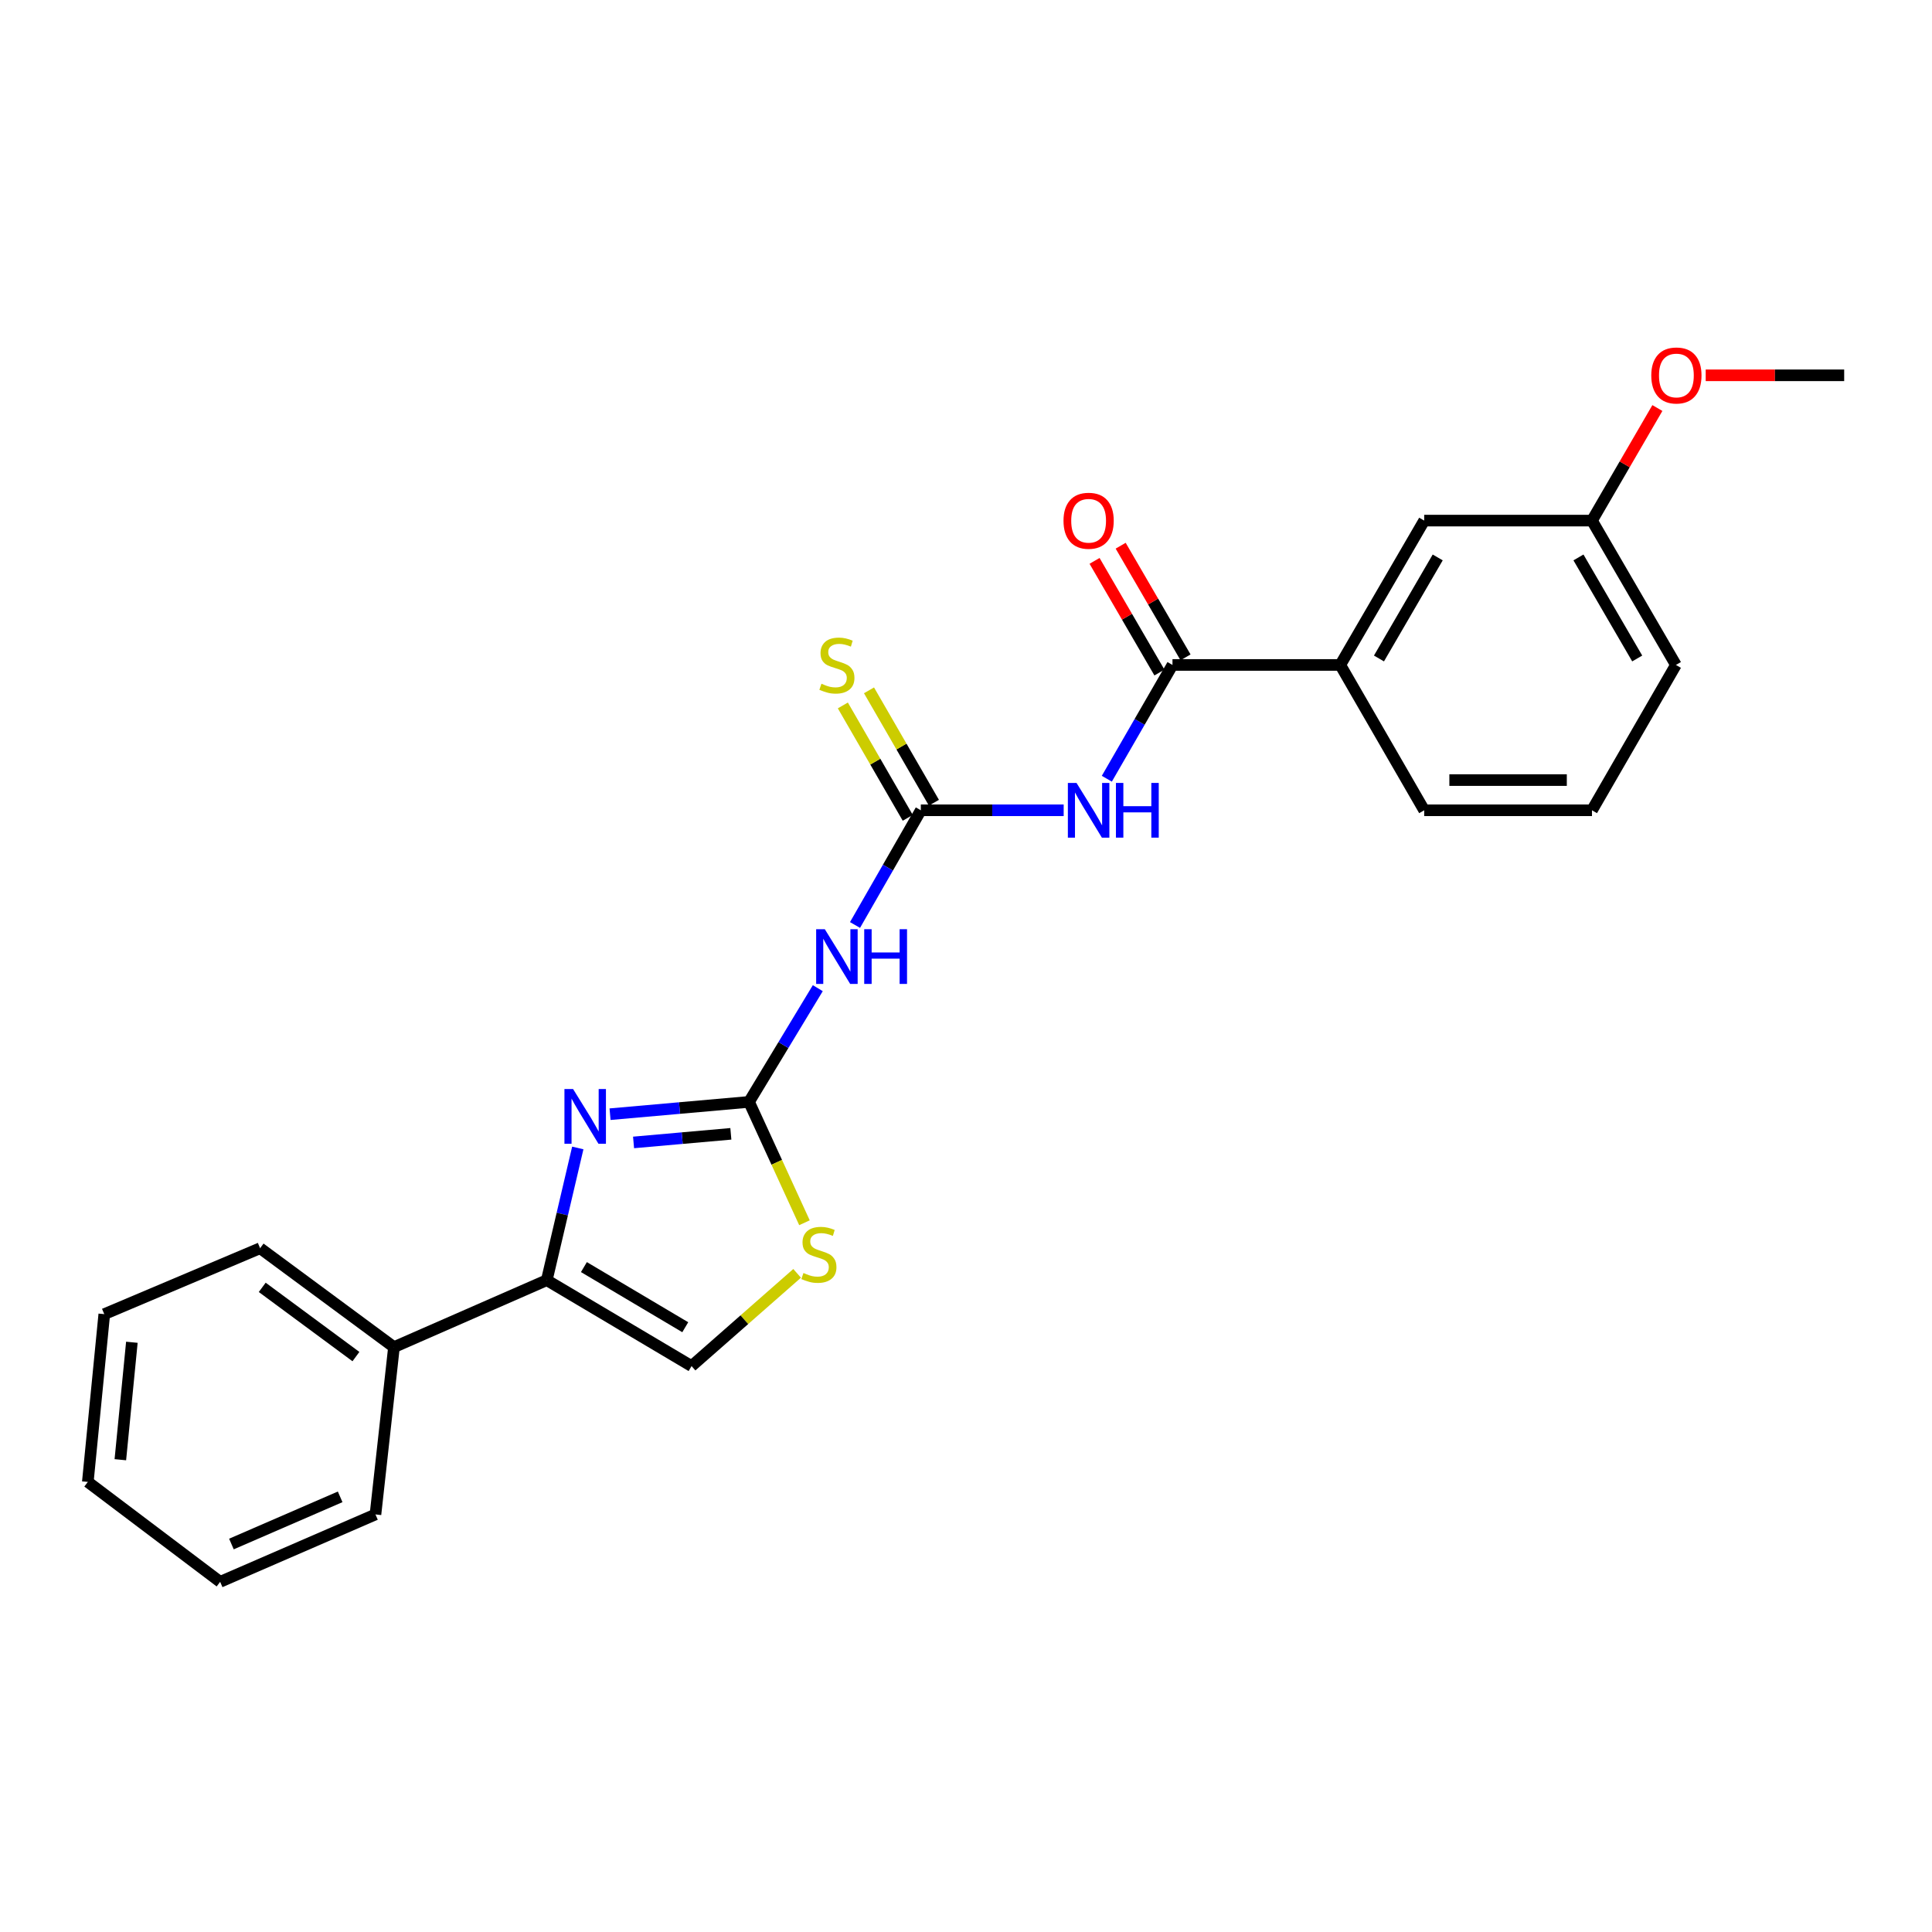 <?xml version='1.0' encoding='iso-8859-1'?>
<svg version='1.1' baseProfile='full'
              xmlns='http://www.w3.org/2000/svg'
                      xmlns:rdkit='http://www.rdkit.org/xml'
                      xmlns:xlink='http://www.w3.org/1999/xlink'
                  xml:space='preserve'
width='1000px' height='1000px' viewBox='0 0 1000 1000'>
<!-- END OF HEADER -->
<rect style='opacity:1.0;fill:#FFFFFF;stroke:none' width='1000' height='1000' x='0' y='0'> </rect>
<path class='bond-0' d='M 387.699,570.341 L 351.73,573.524' style='fill:none;fill-rule:evenodd;stroke:#000000;stroke-width:6px;stroke-linecap:butt;stroke-linejoin:miter;stroke-opacity:1' />
<path class='bond-0' d='M 351.73,573.524 L 315.762,576.706' style='fill:none;fill-rule:evenodd;stroke:#0000FF;stroke-width:6px;stroke-linecap:butt;stroke-linejoin:miter;stroke-opacity:1' />
<path class='bond-0' d='M 378.286,586.867 L 353.108,589.095' style='fill:none;fill-rule:evenodd;stroke:#000000;stroke-width:6px;stroke-linecap:butt;stroke-linejoin:miter;stroke-opacity:1' />
<path class='bond-0' d='M 353.108,589.095 L 327.93,591.323' style='fill:none;fill-rule:evenodd;stroke:#0000FF;stroke-width:6px;stroke-linecap:butt;stroke-linejoin:miter;stroke-opacity:1' />
<path class='bond-3' d='M 387.699,570.341 L 405.495,540.907' style='fill:none;fill-rule:evenodd;stroke:#000000;stroke-width:6px;stroke-linecap:butt;stroke-linejoin:miter;stroke-opacity:1' />
<path class='bond-3' d='M 405.495,540.907 L 423.291,511.473' style='fill:none;fill-rule:evenodd;stroke:#0000FF;stroke-width:6px;stroke-linecap:butt;stroke-linejoin:miter;stroke-opacity:1' />
<path class='bond-6' d='M 387.699,570.341 L 402.045,601.617' style='fill:none;fill-rule:evenodd;stroke:#000000;stroke-width:6px;stroke-linecap:butt;stroke-linejoin:miter;stroke-opacity:1' />
<path class='bond-6' d='M 402.045,601.617 L 416.39,632.892' style='fill:none;fill-rule:evenodd;stroke:#CCCC00;stroke-width:6px;stroke-linecap:butt;stroke-linejoin:miter;stroke-opacity:1' />
<path class='bond-4' d='M 299.062,594.181 L 291.038,628.399' style='fill:none;fill-rule:evenodd;stroke:#0000FF;stroke-width:6px;stroke-linecap:butt;stroke-linejoin:miter;stroke-opacity:1' />
<path class='bond-4' d='M 291.038,628.399 L 283.014,662.616' style='fill:none;fill-rule:evenodd;stroke:#000000;stroke-width:6px;stroke-linecap:butt;stroke-linejoin:miter;stroke-opacity:1' />
<path class='bond-1' d='M 476.621,419.402 L 459.589,449.087' style='fill:none;fill-rule:evenodd;stroke:#000000;stroke-width:6px;stroke-linecap:butt;stroke-linejoin:miter;stroke-opacity:1' />
<path class='bond-1' d='M 459.589,449.087 L 442.557,478.773' style='fill:none;fill-rule:evenodd;stroke:#0000FF;stroke-width:6px;stroke-linecap:butt;stroke-linejoin:miter;stroke-opacity:1' />
<path class='bond-2' d='M 476.621,419.402 L 513.589,419.402' style='fill:none;fill-rule:evenodd;stroke:#000000;stroke-width:6px;stroke-linecap:butt;stroke-linejoin:miter;stroke-opacity:1' />
<path class='bond-2' d='M 513.589,419.402 L 550.556,419.402' style='fill:none;fill-rule:evenodd;stroke:#0000FF;stroke-width:6px;stroke-linecap:butt;stroke-linejoin:miter;stroke-opacity:1' />
<path class='bond-9' d='M 483.39,415.493 L 466.593,386.406' style='fill:none;fill-rule:evenodd;stroke:#000000;stroke-width:6px;stroke-linecap:butt;stroke-linejoin:miter;stroke-opacity:1' />
<path class='bond-9' d='M 466.593,386.406 L 449.796,357.319' style='fill:none;fill-rule:evenodd;stroke:#CCCC00;stroke-width:6px;stroke-linecap:butt;stroke-linejoin:miter;stroke-opacity:1' />
<path class='bond-9' d='M 469.852,423.311 L 453.055,394.223' style='fill:none;fill-rule:evenodd;stroke:#000000;stroke-width:6px;stroke-linecap:butt;stroke-linejoin:miter;stroke-opacity:1' />
<path class='bond-9' d='M 453.055,394.223 L 436.258,365.136' style='fill:none;fill-rule:evenodd;stroke:#CCCC00;stroke-width:6px;stroke-linecap:butt;stroke-linejoin:miter;stroke-opacity:1' />
<path class='bond-5' d='M 572.891,403.071 L 589.882,373.623' style='fill:none;fill-rule:evenodd;stroke:#0000FF;stroke-width:6px;stroke-linecap:butt;stroke-linejoin:miter;stroke-opacity:1' />
<path class='bond-5' d='M 589.882,373.623 L 606.873,344.176' style='fill:none;fill-rule:evenodd;stroke:#000000;stroke-width:6px;stroke-linecap:butt;stroke-linejoin:miter;stroke-opacity:1' />
<path class='bond-11' d='M 283.014,662.616 L 203.915,697.276' style='fill:none;fill-rule:evenodd;stroke:#000000;stroke-width:6px;stroke-linecap:butt;stroke-linejoin:miter;stroke-opacity:1' />
<path class='bond-24' d='M 283.014,662.616 L 357.954,707.081' style='fill:none;fill-rule:evenodd;stroke:#000000;stroke-width:6px;stroke-linecap:butt;stroke-linejoin:miter;stroke-opacity:1' />
<path class='bond-24' d='M 302.232,655.841 L 354.69,686.967' style='fill:none;fill-rule:evenodd;stroke:#000000;stroke-width:6px;stroke-linecap:butt;stroke-linejoin:miter;stroke-opacity:1' />
<path class='bond-8' d='M 606.873,344.176 L 693.72,344.176' style='fill:none;fill-rule:evenodd;stroke:#000000;stroke-width:6px;stroke-linecap:butt;stroke-linejoin:miter;stroke-opacity:1' />
<path class='bond-10' d='M 613.632,340.249 L 596.844,311.353' style='fill:none;fill-rule:evenodd;stroke:#000000;stroke-width:6px;stroke-linecap:butt;stroke-linejoin:miter;stroke-opacity:1' />
<path class='bond-10' d='M 596.844,311.353 L 580.056,282.456' style='fill:none;fill-rule:evenodd;stroke:#FF0000;stroke-width:6px;stroke-linecap:butt;stroke-linejoin:miter;stroke-opacity:1' />
<path class='bond-10' d='M 600.115,348.102 L 583.327,319.205' style='fill:none;fill-rule:evenodd;stroke:#000000;stroke-width:6px;stroke-linecap:butt;stroke-linejoin:miter;stroke-opacity:1' />
<path class='bond-10' d='M 583.327,319.205 L 566.539,290.308' style='fill:none;fill-rule:evenodd;stroke:#FF0000;stroke-width:6px;stroke-linecap:butt;stroke-linejoin:miter;stroke-opacity:1' />
<path class='bond-7' d='M 412.589,659.084 L 385.271,683.082' style='fill:none;fill-rule:evenodd;stroke:#CCCC00;stroke-width:6px;stroke-linecap:butt;stroke-linejoin:miter;stroke-opacity:1' />
<path class='bond-7' d='M 385.271,683.082 L 357.954,707.081' style='fill:none;fill-rule:evenodd;stroke:#000000;stroke-width:6px;stroke-linecap:butt;stroke-linejoin:miter;stroke-opacity:1' />
<path class='bond-12' d='M 693.72,344.176 L 737.16,269.462' style='fill:none;fill-rule:evenodd;stroke:#000000;stroke-width:6px;stroke-linecap:butt;stroke-linejoin:miter;stroke-opacity:1' />
<path class='bond-12' d='M 713.75,340.826 L 744.158,288.526' style='fill:none;fill-rule:evenodd;stroke:#000000;stroke-width:6px;stroke-linecap:butt;stroke-linejoin:miter;stroke-opacity:1' />
<path class='bond-15' d='M 693.72,344.176 L 737.16,419.402' style='fill:none;fill-rule:evenodd;stroke:#000000;stroke-width:6px;stroke-linecap:butt;stroke-linejoin:miter;stroke-opacity:1' />
<path class='bond-17' d='M 203.915,697.276 L 134.628,646.08' style='fill:none;fill-rule:evenodd;stroke:#000000;stroke-width:6px;stroke-linecap:butt;stroke-linejoin:miter;stroke-opacity:1' />
<path class='bond-17' d='M 184.232,702.169 L 135.731,666.332' style='fill:none;fill-rule:evenodd;stroke:#000000;stroke-width:6px;stroke-linecap:butt;stroke-linejoin:miter;stroke-opacity:1' />
<path class='bond-18' d='M 203.915,697.276 L 194.344,783.87' style='fill:none;fill-rule:evenodd;stroke:#000000;stroke-width:6px;stroke-linecap:butt;stroke-linejoin:miter;stroke-opacity:1' />
<path class='bond-13' d='M 737.16,269.462 L 824.007,269.462' style='fill:none;fill-rule:evenodd;stroke:#000000;stroke-width:6px;stroke-linecap:butt;stroke-linejoin:miter;stroke-opacity:1' />
<path class='bond-14' d='M 824.007,269.462 L 840.933,240.329' style='fill:none;fill-rule:evenodd;stroke:#000000;stroke-width:6px;stroke-linecap:butt;stroke-linejoin:miter;stroke-opacity:1' />
<path class='bond-14' d='M 840.933,240.329 L 857.86,211.196' style='fill:none;fill-rule:evenodd;stroke:#FF0000;stroke-width:6px;stroke-linecap:butt;stroke-linejoin:miter;stroke-opacity:1' />
<path class='bond-26' d='M 824.007,269.462 L 867.447,344.176' style='fill:none;fill-rule:evenodd;stroke:#000000;stroke-width:6px;stroke-linecap:butt;stroke-linejoin:miter;stroke-opacity:1' />
<path class='bond-26' d='M 817.009,288.526 L 847.417,340.826' style='fill:none;fill-rule:evenodd;stroke:#000000;stroke-width:6px;stroke-linecap:butt;stroke-linejoin:miter;stroke-opacity:1' />
<path class='bond-20' d='M 882.87,194.261 L 918.708,194.261' style='fill:none;fill-rule:evenodd;stroke:#FF0000;stroke-width:6px;stroke-linecap:butt;stroke-linejoin:miter;stroke-opacity:1' />
<path class='bond-20' d='M 918.708,194.261 L 954.545,194.261' style='fill:none;fill-rule:evenodd;stroke:#000000;stroke-width:6px;stroke-linecap:butt;stroke-linejoin:miter;stroke-opacity:1' />
<path class='bond-16' d='M 737.16,419.402 L 824.007,419.402' style='fill:none;fill-rule:evenodd;stroke:#000000;stroke-width:6px;stroke-linecap:butt;stroke-linejoin:miter;stroke-opacity:1' />
<path class='bond-16' d='M 750.187,403.77 L 810.98,403.77' style='fill:none;fill-rule:evenodd;stroke:#000000;stroke-width:6px;stroke-linecap:butt;stroke-linejoin:miter;stroke-opacity:1' />
<path class='bond-19' d='M 824.007,419.402 L 867.447,344.176' style='fill:none;fill-rule:evenodd;stroke:#000000;stroke-width:6px;stroke-linecap:butt;stroke-linejoin:miter;stroke-opacity:1' />
<path class='bond-22' d='M 134.628,646.08 L 53.974,680.202' style='fill:none;fill-rule:evenodd;stroke:#000000;stroke-width:6px;stroke-linecap:butt;stroke-linejoin:miter;stroke-opacity:1' />
<path class='bond-21' d='M 194.344,783.87 L 113.95,818.757' style='fill:none;fill-rule:evenodd;stroke:#000000;stroke-width:6px;stroke-linecap:butt;stroke-linejoin:miter;stroke-opacity:1' />
<path class='bond-21' d='M 176.062,774.763 L 119.786,799.183' style='fill:none;fill-rule:evenodd;stroke:#000000;stroke-width:6px;stroke-linecap:butt;stroke-linejoin:miter;stroke-opacity:1' />
<path class='bond-23' d='M 113.95,818.757 L 45.455,767.048' style='fill:none;fill-rule:evenodd;stroke:#000000;stroke-width:6px;stroke-linecap:butt;stroke-linejoin:miter;stroke-opacity:1' />
<path class='bond-25' d='M 53.974,680.202 L 45.455,767.048' style='fill:none;fill-rule:evenodd;stroke:#000000;stroke-width:6px;stroke-linecap:butt;stroke-linejoin:miter;stroke-opacity:1' />
<path class='bond-25' d='M 68.254,694.755 L 62.29,755.548' style='fill:none;fill-rule:evenodd;stroke:#000000;stroke-width:6px;stroke-linecap:butt;stroke-linejoin:miter;stroke-opacity:1' />
<path  class='atom-1' d='M 296.633 563.685
L 305.913 578.685
Q 306.833 580.165, 308.313 582.845
Q 309.793 585.525, 309.873 585.685
L 309.873 563.685
L 313.633 563.685
L 313.633 592.005
L 309.753 592.005
L 299.793 575.605
Q 298.633 573.685, 297.393 571.485
Q 296.193 569.285, 295.833 568.605
L 295.833 592.005
L 292.153 592.005
L 292.153 563.685
L 296.633 563.685
' fill='#0000FF'/>
<path  class='atom-3' d='M 557.207 405.242
L 566.487 420.242
Q 567.407 421.722, 568.887 424.402
Q 570.367 427.082, 570.447 427.242
L 570.447 405.242
L 574.207 405.242
L 574.207 433.562
L 570.327 433.562
L 560.367 417.162
Q 559.207 415.242, 557.967 413.042
Q 556.767 410.842, 556.407 410.162
L 556.407 433.562
L 552.727 433.562
L 552.727 405.242
L 557.207 405.242
' fill='#0000FF'/>
<path  class='atom-3' d='M 577.607 405.242
L 581.447 405.242
L 581.447 417.282
L 595.927 417.282
L 595.927 405.242
L 599.767 405.242
L 599.767 433.562
L 595.927 433.562
L 595.927 420.482
L 581.447 420.482
L 581.447 433.562
L 577.607 433.562
L 577.607 405.242
' fill='#0000FF'/>
<path  class='atom-4' d='M 426.92 480.955
L 436.2 495.955
Q 437.12 497.435, 438.6 500.115
Q 440.08 502.795, 440.16 502.955
L 440.16 480.955
L 443.92 480.955
L 443.92 509.275
L 440.04 509.275
L 430.08 492.875
Q 428.92 490.955, 427.68 488.755
Q 426.48 486.555, 426.12 485.875
L 426.12 509.275
L 422.44 509.275
L 422.44 480.955
L 426.92 480.955
' fill='#0000FF'/>
<path  class='atom-4' d='M 447.32 480.955
L 451.16 480.955
L 451.16 492.995
L 465.64 492.995
L 465.64 480.955
L 469.48 480.955
L 469.48 509.275
L 465.64 509.275
L 465.64 496.195
L 451.16 496.195
L 451.16 509.275
L 447.32 509.275
L 447.32 480.955
' fill='#0000FF'/>
<path  class='atom-7' d='M 415.862 658.9
Q 416.182 659.02, 417.502 659.58
Q 418.822 660.14, 420.262 660.5
Q 421.742 660.82, 423.182 660.82
Q 425.862 660.82, 427.422 659.54
Q 428.982 658.22, 428.982 655.94
Q 428.982 654.38, 428.182 653.42
Q 427.422 652.46, 426.222 651.94
Q 425.022 651.42, 423.022 650.82
Q 420.502 650.06, 418.982 649.34
Q 417.502 648.62, 416.422 647.1
Q 415.382 645.58, 415.382 643.02
Q 415.382 639.46, 417.782 637.26
Q 420.222 635.06, 425.022 635.06
Q 428.302 635.06, 432.022 636.62
L 431.102 639.7
Q 427.702 638.3, 425.142 638.3
Q 422.382 638.3, 420.862 639.46
Q 419.342 640.58, 419.382 642.54
Q 419.382 644.06, 420.142 644.98
Q 420.942 645.9, 422.062 646.42
Q 423.222 646.94, 425.142 647.54
Q 427.702 648.34, 429.222 649.14
Q 430.742 649.94, 431.822 651.58
Q 432.942 653.18, 432.942 655.94
Q 432.942 659.86, 430.302 661.98
Q 427.702 664.06, 423.342 664.06
Q 420.822 664.06, 418.902 663.5
Q 417.022 662.98, 414.782 662.06
L 415.862 658.9
' fill='#CCCC00'/>
<path  class='atom-10' d='M 425.18 353.896
Q 425.5 354.016, 426.82 354.576
Q 428.14 355.136, 429.58 355.496
Q 431.06 355.816, 432.5 355.816
Q 435.18 355.816, 436.74 354.536
Q 438.3 353.216, 438.3 350.936
Q 438.3 349.376, 437.5 348.416
Q 436.74 347.456, 435.54 346.936
Q 434.34 346.416, 432.34 345.816
Q 429.82 345.056, 428.3 344.336
Q 426.82 343.616, 425.74 342.096
Q 424.7 340.576, 424.7 338.016
Q 424.7 334.456, 427.1 332.256
Q 429.54 330.056, 434.34 330.056
Q 437.62 330.056, 441.34 331.616
L 440.42 334.696
Q 437.02 333.296, 434.46 333.296
Q 431.7 333.296, 430.18 334.456
Q 428.66 335.576, 428.7 337.536
Q 428.7 339.056, 429.46 339.976
Q 430.26 340.896, 431.38 341.416
Q 432.54 341.936, 434.46 342.536
Q 437.02 343.336, 438.54 344.136
Q 440.06 344.936, 441.14 346.576
Q 442.26 348.176, 442.26 350.936
Q 442.26 354.856, 439.62 356.976
Q 437.02 359.056, 432.66 359.056
Q 430.14 359.056, 428.22 358.496
Q 426.34 357.976, 424.1 357.056
L 425.18 353.896
' fill='#CCCC00'/>
<path  class='atom-11' d='M 550.467 269.542
Q 550.467 262.742, 553.827 258.942
Q 557.187 255.142, 563.467 255.142
Q 569.747 255.142, 573.107 258.942
Q 576.467 262.742, 576.467 269.542
Q 576.467 276.422, 573.067 280.342
Q 569.667 284.222, 563.467 284.222
Q 557.227 284.222, 553.827 280.342
Q 550.467 276.462, 550.467 269.542
M 563.467 281.022
Q 567.787 281.022, 570.107 278.142
Q 572.467 275.222, 572.467 269.542
Q 572.467 263.982, 570.107 261.182
Q 567.787 258.342, 563.467 258.342
Q 559.147 258.342, 556.787 261.142
Q 554.467 263.942, 554.467 269.542
Q 554.467 275.262, 556.787 278.142
Q 559.147 281.022, 563.467 281.022
' fill='#FF0000'/>
<path  class='atom-15' d='M 854.699 194.341
Q 854.699 187.541, 858.059 183.741
Q 861.419 179.941, 867.699 179.941
Q 873.979 179.941, 877.339 183.741
Q 880.699 187.541, 880.699 194.341
Q 880.699 201.221, 877.299 205.141
Q 873.899 209.021, 867.699 209.021
Q 861.459 209.021, 858.059 205.141
Q 854.699 201.261, 854.699 194.341
M 867.699 205.821
Q 872.019 205.821, 874.339 202.941
Q 876.699 200.021, 876.699 194.341
Q 876.699 188.781, 874.339 185.981
Q 872.019 183.141, 867.699 183.141
Q 863.379 183.141, 861.019 185.941
Q 858.699 188.741, 858.699 194.341
Q 858.699 200.061, 861.019 202.941
Q 863.379 205.821, 867.699 205.821
' fill='#FF0000'/>
</svg>
